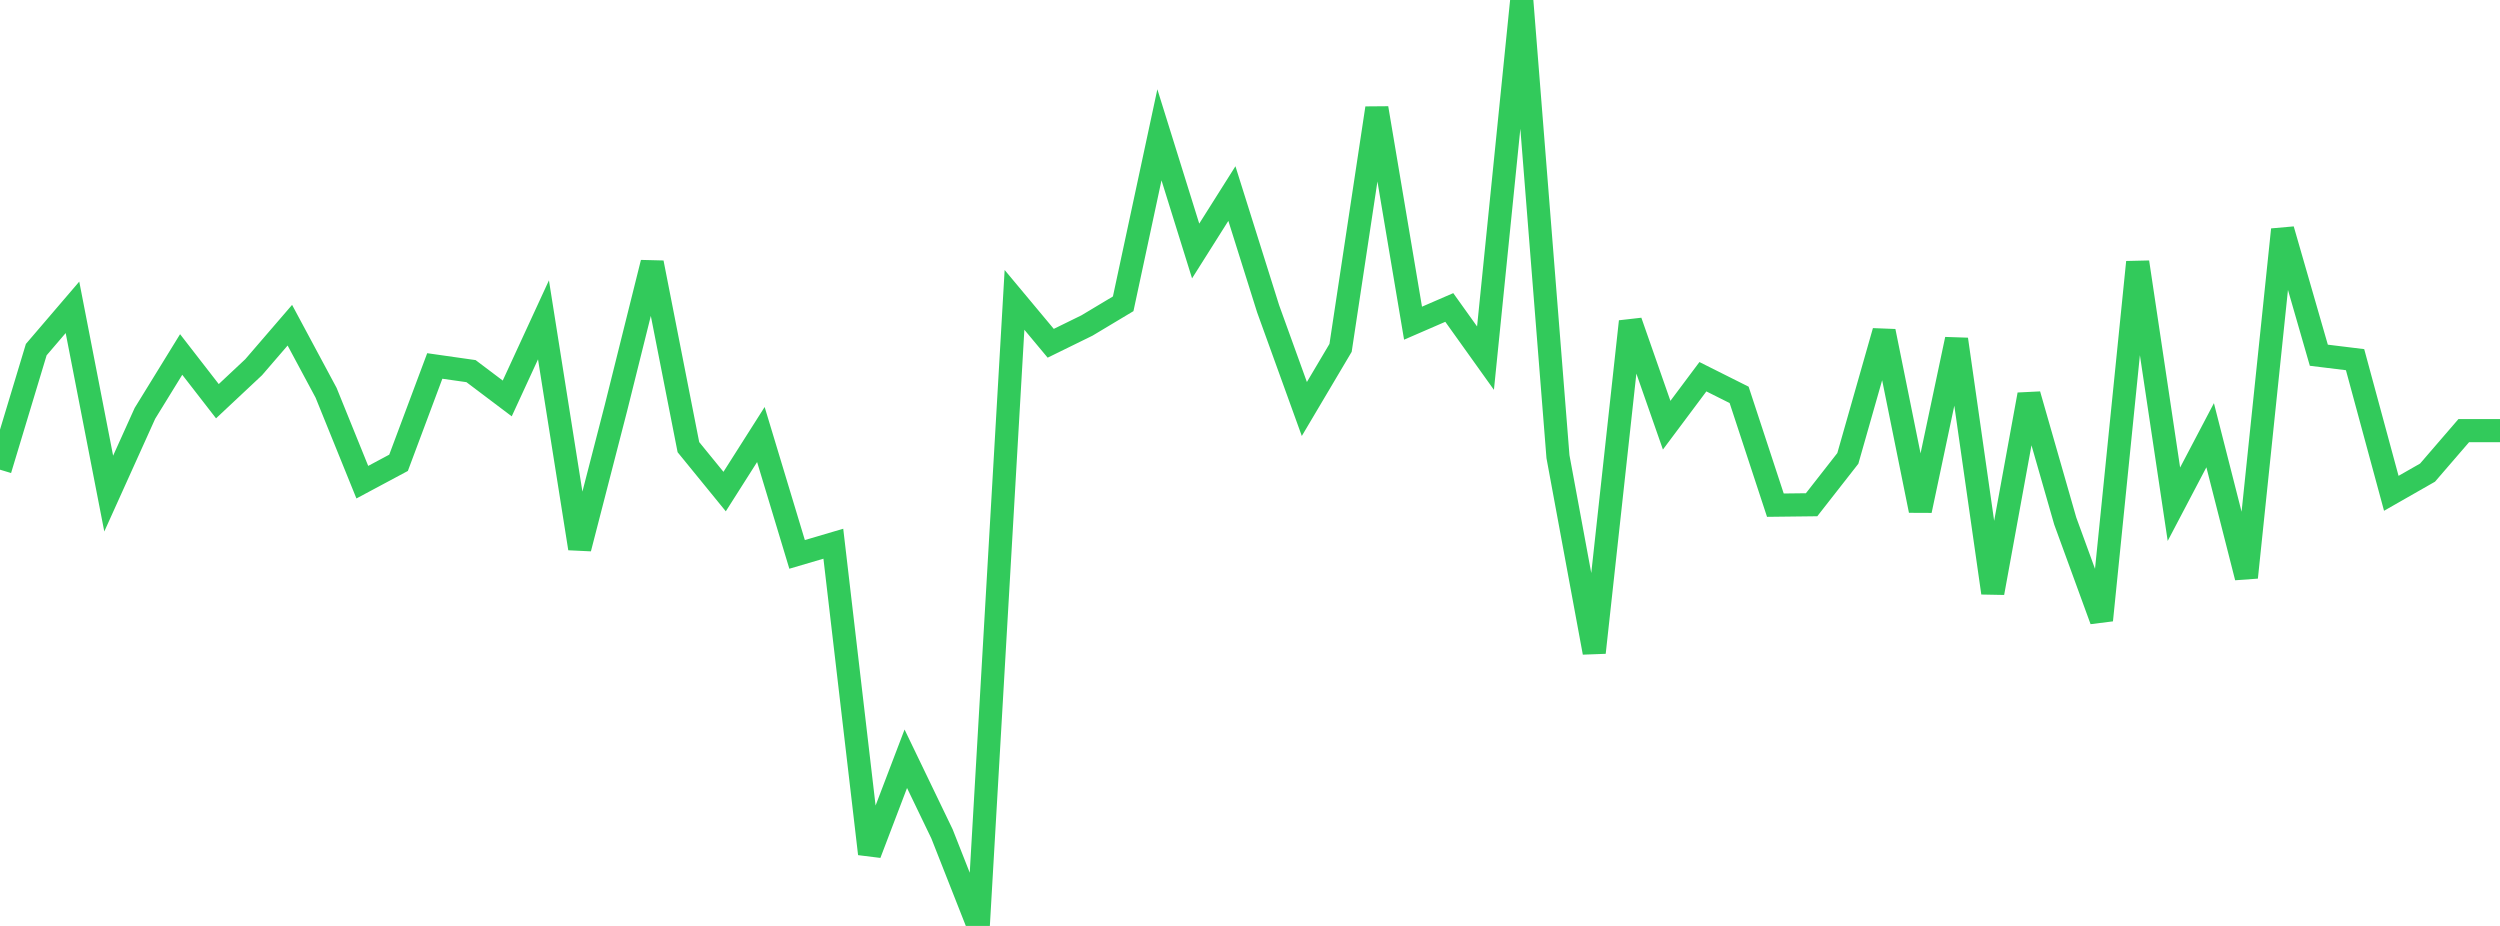 <?xml version="1.0" standalone="no"?>
<!DOCTYPE svg PUBLIC "-//W3C//DTD SVG 1.1//EN" "http://www.w3.org/Graphics/SVG/1.1/DTD/svg11.dtd">

<svg width="135" height="50" viewBox="0 0 135 50" preserveAspectRatio="none" 
  xmlns="http://www.w3.org/2000/svg"
  xmlns:xlink="http://www.w3.org/1999/xlink">


<polyline points="0.0, 25.363 1.957, 18.881 3.913, 16.596 5.87, 26.654 7.826, 22.321 9.783, 19.142 11.739, 21.665 13.696, 19.831 15.652, 17.561 17.609, 21.21 19.565, 26.038 21.522, 24.991 23.478, 19.762 25.435, 20.041 27.391, 21.516 29.348, 17.271 31.304, 29.617 33.261, 22.03 35.217, 14.186 37.174, 24.146 39.13, 26.545 41.087, 23.464 43.043, 29.937 45.0, 29.361 46.957, 46.105 48.913, 40.973 50.87, 45.034 52.826, 50.0 54.783, 16.193 56.739, 18.537 58.696, 17.577 60.652, 16.405 62.609, 7.28 64.565, 13.553 66.522, 10.452 68.478, 16.672 70.435, 22.086 72.391, 18.785 74.348, 5.839 76.304, 17.452 78.261, 16.603 80.217, 19.34 82.174, 0.0 84.13, 24.659 86.087, 35.238 88.043, 17.363 90.0, 22.961 91.957, 20.343 93.913, 21.323 95.87, 27.279 97.826, 27.256 99.783, 24.754 101.739, 17.889 103.696, 27.568 105.652, 18.323 107.609, 32.016 109.565, 21.307 111.522, 28.132 113.478, 33.491 115.435, 14.156 117.391, 27.228 119.348, 23.502 121.304, 31.181 123.261, 12.398 125.217, 19.182 127.174, 19.422 129.13, 26.639 131.087, 25.522 133.043, 23.254 135.0, 23.254" fill="none" stroke="#32ca5b" stroke-width="1.25"/>

</svg>